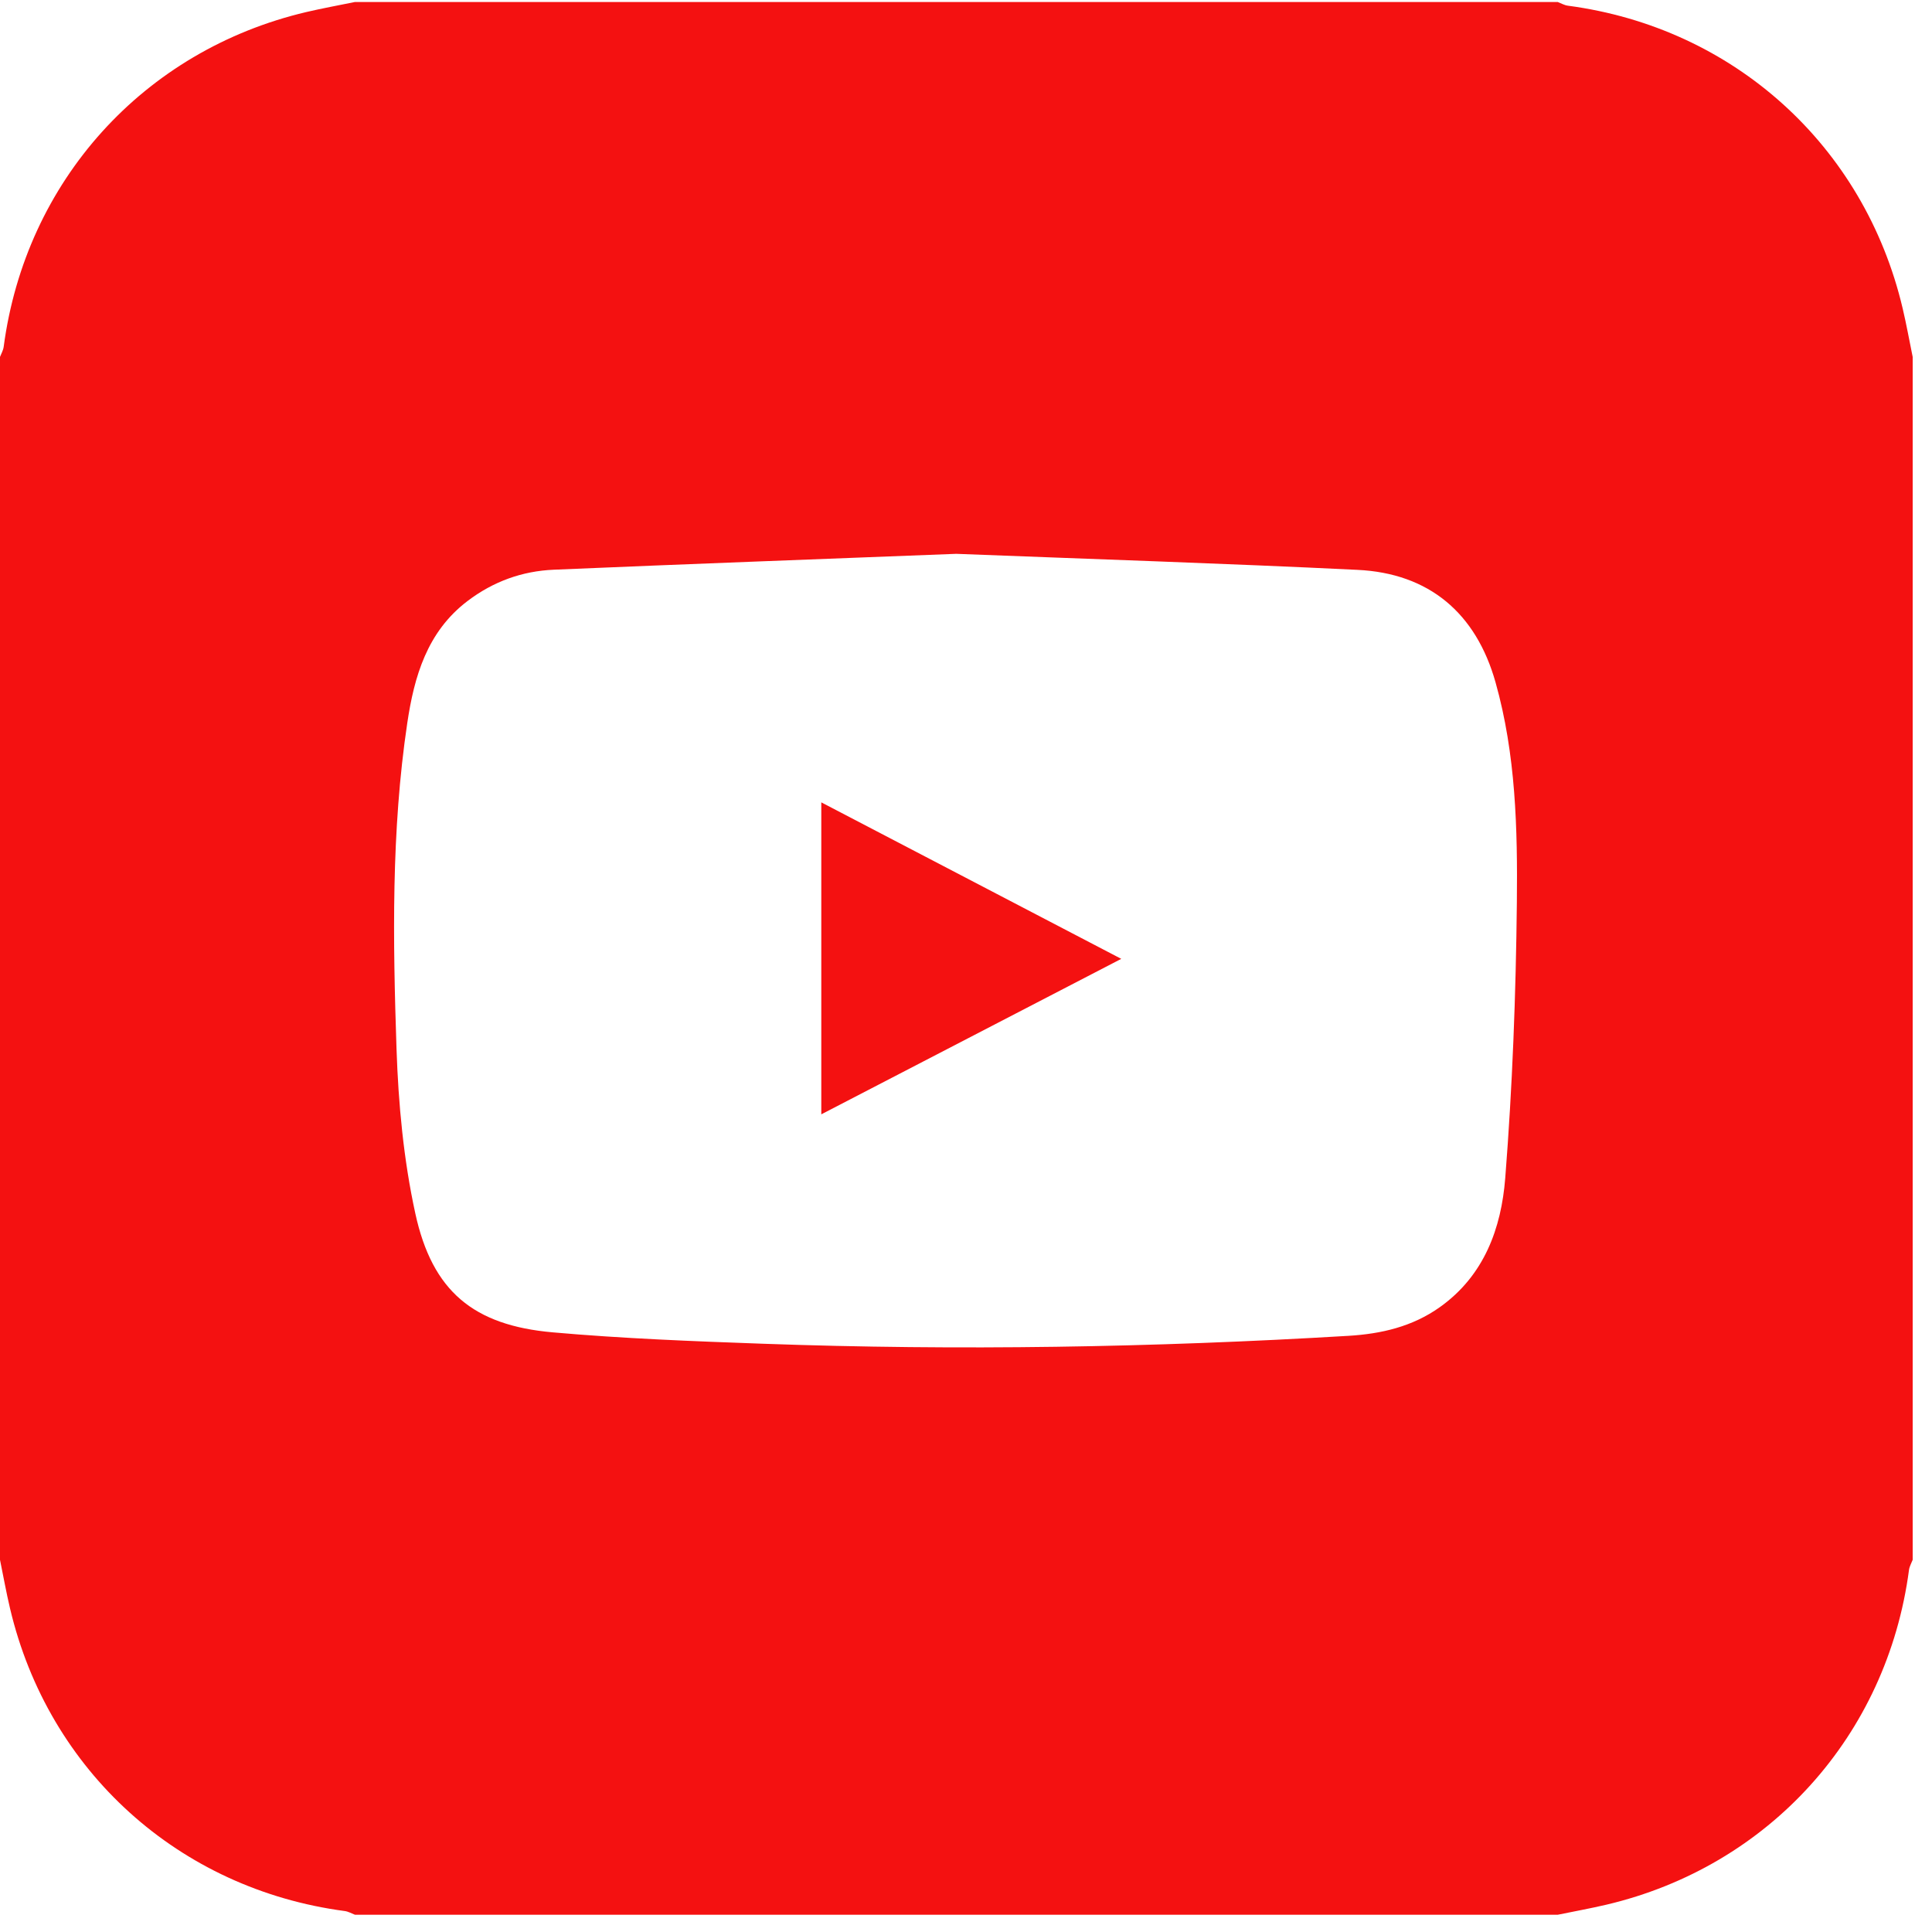 <?xml version="1.0" encoding="utf-8"?>
<!-- Generator: Adobe Illustrator 17.0.0, SVG Export Plug-In . SVG Version: 6.00 Build 0)  -->
<!DOCTYPE svg PUBLIC "-//W3C//DTD SVG 1.1//EN" "http://www.w3.org/Graphics/SVG/1.1/DTD/svg11.dtd">
<svg version="1.1" id="圖層_1" xmlns="http://www.w3.org/2000/svg" xmlns:xlink="http://www.w3.org/1999/xlink" x="0px" y="0px"
	 width="50px" height="50px" viewBox="0 0 50 50" enable-background="new 0 0 50 50" xml:space="preserve">
<title>instagram</title>
<path fill="#F41111" d="M49.5,9.237c0,10.377,0,20.754,0,31.131c-0.033,0.086-0.083,0.171-0.095,0.26
	c-0.567,4.289-3.62,7.672-7.831,8.665c-0.417,0.098-0.839,0.174-1.258,0.26c-10.377,0-20.754,0-31.131,0
	c-0.086-0.033-0.171-0.083-0.26-0.095c-4.29-0.567-7.672-3.62-8.665-7.831C0.161,41.21,0.086,40.788,0,40.368
	C0,29.991,0,19.614,0,9.237c0.033-0.086,0.083-0.171,0.095-0.26c0.567-4.289,3.62-7.672,7.831-8.665
	c0.417-0.098,0.839-0.174,1.258-0.26c10.377,0,20.754,0,31.131,0c0.086,0.033,0.17,0.083,0.26,0.095
	c4.29,0.567,7.672,3.62,8.665,7.831C49.339,8.396,49.414,8.818,49.5,9.237z M24.747,14.333c-3.467,0.135-6.941,0.263-10.414,0.411
	c-0.819,0.035-1.566,0.304-2.233,0.81c-1.051,0.798-1.381,1.959-1.56,3.159c-0.417,2.798-0.372,5.622-0.278,8.436
	c0.048,1.423,0.183,2.865,0.486,4.254c0.439,2.015,1.506,2.897,3.555,3.078c1.809,0.16,3.628,0.23,5.444,0.295
	c5.055,0.181,10.107,0.097,15.156-0.205c0.843-0.051,1.649-0.236,2.36-0.742c1.151-0.819,1.59-2.046,1.692-3.337
	c0.187-2.371,0.276-4.754,0.301-7.133c0.02-1.911-0.026-3.833-0.551-5.697c-0.505-1.796-1.722-2.826-3.575-2.914
	C31.676,14.58,28.217,14.468,24.747,14.333z"/>
<path fill="#F41111" d="M29.018,24.815c-2.625,1.361-5.172,2.681-7.763,4.024c0-2.706,0-5.354,0-8.074
	C23.839,22.113,26.394,23.446,29.018,24.815z"/>
</svg>
